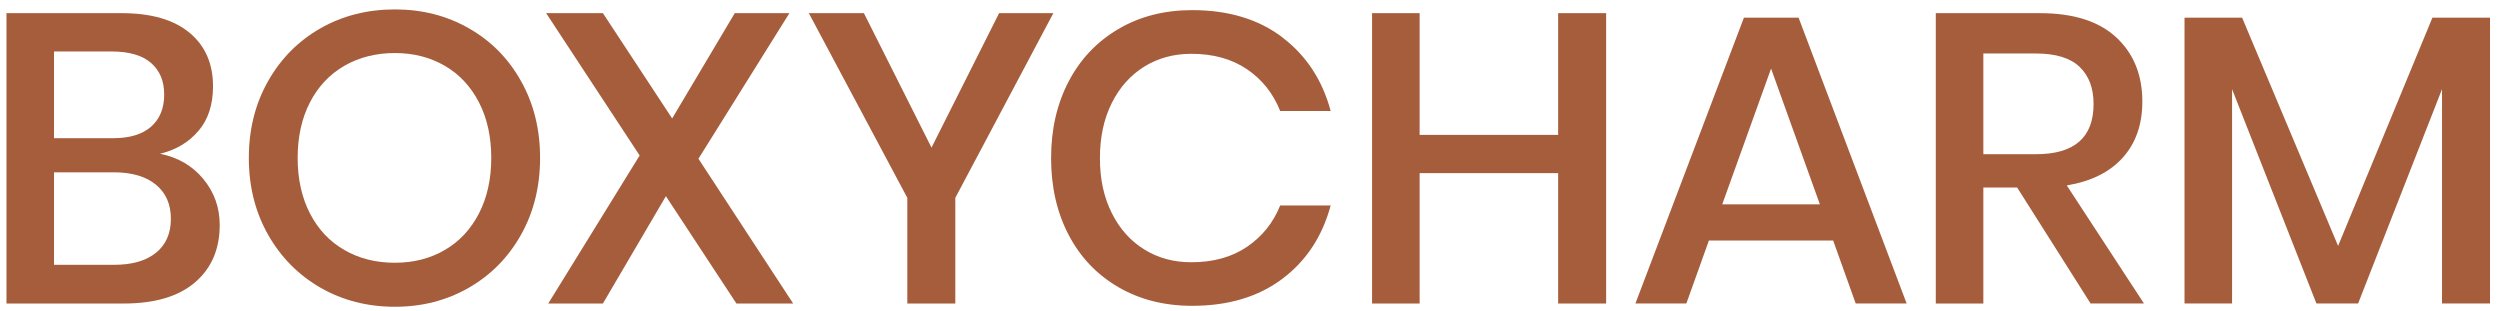 <svg xmlns="http://www.w3.org/2000/svg" fill="none" viewBox="0 0 201 25" height="25" width="201">
<g clip-path="url(#clip0_1153_32567)">
<path fill="#A65D3C" d="M16.339 14.383C17.22 15.443 17.665 16.676 17.665 18.087C17.665 20.027 17.006 21.563 15.684 22.698C14.363 23.833 12.453 24.403 9.947 24.403H0.52V1.057H9.778C12.15 1.057 13.966 1.582 15.23 2.628C16.495 3.674 17.127 5.112 17.127 6.941C17.127 8.419 16.735 9.616 15.951 10.529C15.168 11.445 14.14 12.055 12.867 12.363C14.296 12.647 15.457 13.319 16.339 14.379V14.383ZM4.343 11.112H9.075C10.419 11.112 11.438 10.805 12.146 10.186C12.849 9.567 13.201 8.708 13.201 7.609C13.201 6.509 12.849 5.681 12.146 5.063C11.443 4.444 10.374 4.137 8.941 4.137H4.343V11.116V11.112ZM12.546 20.321C13.339 19.671 13.739 18.763 13.739 17.593C13.739 16.422 13.339 15.509 12.533 14.846C11.727 14.183 10.597 13.854 9.146 13.854H4.343V21.291H9.173C10.628 21.291 11.75 20.967 12.546 20.317V20.321Z"></path>
<path fill="#A65D3C" d="M37.703 2.279C39.484 3.294 40.882 4.709 41.896 6.53C42.916 8.35 43.423 10.402 43.423 12.695C43.423 14.987 42.916 17.044 41.896 18.864C40.877 20.684 39.48 22.104 37.703 23.128C35.928 24.152 33.942 24.664 31.748 24.664C29.553 24.664 27.537 24.152 25.761 23.128C23.985 22.104 22.579 20.68 21.55 18.864C20.522 17.044 20.006 14.992 20.006 12.695C20.006 10.398 20.522 8.346 21.55 6.53C22.579 4.709 23.981 3.294 25.761 2.279C27.537 1.264 29.536 0.757 31.748 0.757C33.96 0.757 35.923 1.264 37.703 2.279ZM27.689 5.288C26.504 5.974 25.579 6.953 24.92 8.23C24.261 9.508 23.932 10.999 23.932 12.695C23.932 14.391 24.261 15.882 24.92 17.159C25.579 18.437 26.5 19.42 27.689 20.101C28.872 20.787 30.226 21.125 31.748 21.125C33.27 21.125 34.583 20.782 35.758 20.101C36.933 19.42 37.85 18.437 38.509 17.159C39.168 15.882 39.497 14.395 39.497 12.695C39.497 10.994 39.168 9.508 38.509 8.23C37.85 6.953 36.933 5.969 35.758 5.288C34.583 4.607 33.248 4.264 31.748 4.264C30.248 4.264 28.872 4.607 27.689 5.288Z"></path>
<path fill="#A65D3C" d="M59.209 24.403L53.538 15.772L48.473 24.403H44.079L51.428 12.501L43.91 1.057H48.473L54.041 9.523L59.075 1.057H63.468L56.155 12.763L63.771 24.403H59.209Z"></path>
<path fill="#A65D3C" d="M84.69 1.057L76.807 15.905V24.403H72.948V15.905L65.029 1.057H69.458L74.893 11.868L80.328 1.057H84.69Z"></path>
<path fill="#A65D3C" d="M103.096 3.004C105.019 4.46 106.318 6.432 106.986 8.924H102.927C102.366 7.513 101.48 6.396 100.26 5.568C99.041 4.74 97.55 4.326 95.782 4.326C94.372 4.326 93.116 4.669 92.008 5.35C90.9 6.036 90.027 7.01 89.391 8.275C88.754 9.543 88.434 11.025 88.434 12.721C88.434 14.417 88.754 15.868 89.391 17.137C90.027 18.405 90.9 19.38 92.008 20.061C93.116 20.747 94.372 21.085 95.782 21.085C97.55 21.085 99.041 20.671 100.26 19.843C101.48 19.015 102.37 17.907 102.927 16.518H106.986C106.314 19.011 105.019 20.978 103.096 22.42C101.173 23.862 98.756 24.588 95.849 24.588C93.61 24.588 91.634 24.085 89.912 23.083C88.189 22.082 86.858 20.68 85.919 18.886C84.98 17.088 84.508 15.036 84.508 12.717C84.508 10.398 84.98 8.346 85.919 6.552C86.858 4.754 88.189 3.352 89.912 2.337C91.634 1.322 93.615 0.814 95.849 0.814C98.756 0.814 101.173 1.54 103.096 2.995V3.004Z"></path>
<path fill="#A65D3C" d="M129.134 1.057V24.403H125.275V13.92H114.138V24.403H110.314V1.057H114.138V10.845H125.275V1.057H129.134Z"></path>
<path fill="#A65D3C" d="M147.391 19.339H137.395L135.583 24.4H131.488L140.212 1.419H144.606L153.294 24.4H149.199L147.387 19.339H147.391ZM146.318 16.428L142.394 5.514L138.468 16.428H146.318Z"></path>
<path fill="#A65D3C" d="M168.086 24.403L162.18 15.078H159.461V24.403H155.637V1.057H163.992C166.698 1.057 168.75 1.706 170.148 3.006C171.546 4.306 172.244 6.029 172.244 8.165C172.244 9.994 171.724 11.495 170.682 12.661C169.64 13.831 168.136 14.579 166.169 14.909L172.373 24.398H168.079L168.086 24.403ZM159.465 12.398H163.694C166.779 12.398 168.323 11.054 168.323 8.365C168.323 7.088 167.949 6.091 167.197 5.374C166.449 4.658 165.279 4.301 163.689 4.301H159.461V12.398H159.465Z"></path>
<path fill="#A65D3C" d="M200.197 1.419V24.4H196.338V7.17L189.594 24.396H186.238L179.459 7.17V24.4H175.635V1.419H180.265L187.983 19.771L195.567 1.419H200.197Z"></path>
</g>
<defs>
<clipPath id="clip0_1153_32567">
<rect transform="translate(0.52 0.757)" fill="white" height="23.907" width="199.678"></rect>
</clipPath>
</defs>
</svg>

